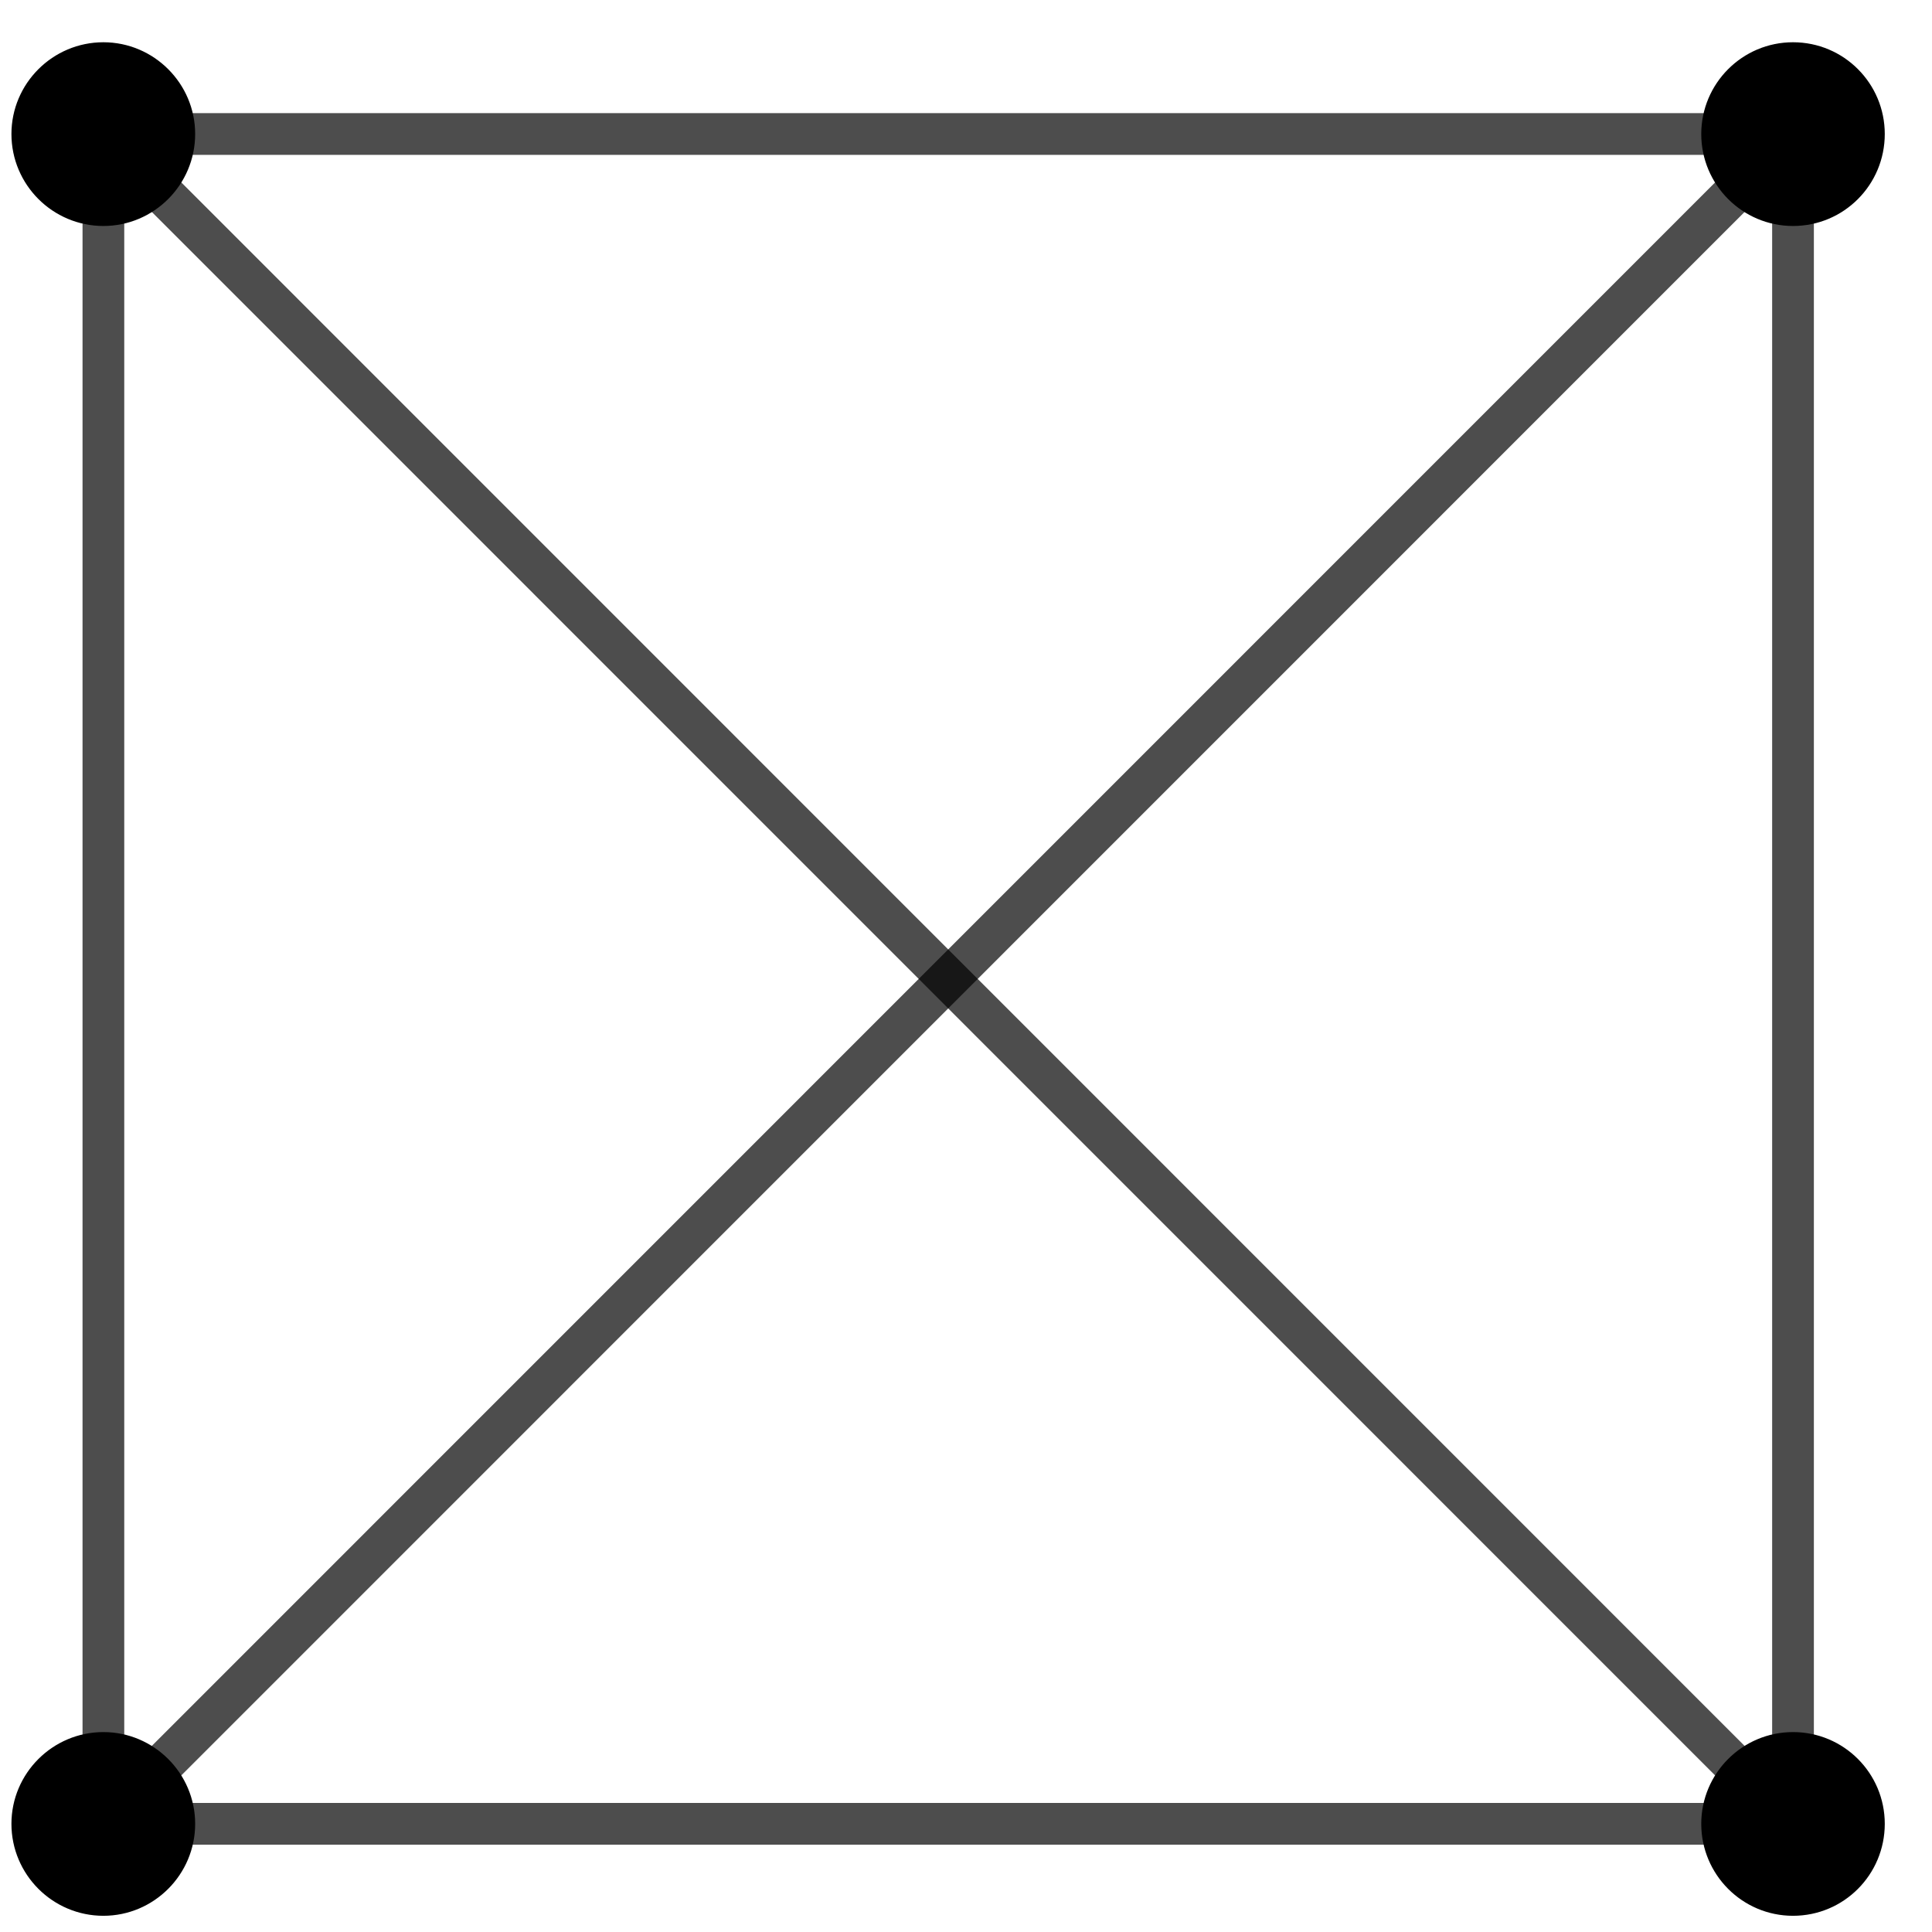 <?xml version="1.0" encoding="UTF-8"?>
<svg xmlns="http://www.w3.org/2000/svg" xmlns:xlink="http://www.w3.org/1999/xlink" width="36pt" height="36pt" viewBox="0 0 36 36" version="1.1">
<g id="surface1">
<rect x="0" y="0" width="36" height="36" style="fill:rgb(100%,100%,100%);fill-opacity:1;stroke:none;"/>
<path style="fill:none;stroke-width:2.5;stroke-linecap:round;stroke-linejoin:round;stroke:rgb(0%,0%,0%);stroke-opacity:0.698;stroke-miterlimit:10;" d="M 35.134 34.11 L 35.134 135.355 " transform="matrix(0.311,0,0,0.311,-9,-8.111)"/>
<path style="fill:none;stroke-width:2.5;stroke-linecap:round;stroke-linejoin:round;stroke:rgb(0%,0%,0%);stroke-opacity:0.698;stroke-miterlimit:10;" d="M 35.134 34.11 L 136.367 34.11 " transform="matrix(0.311,0,0,0.311,-9,-8.111)"/>
<path style="fill:none;stroke-width:2.5;stroke-linecap:round;stroke-linejoin:round;stroke:rgb(0%,0%,0%);stroke-opacity:0.698;stroke-miterlimit:10;" d="M 35.134 135.355 L 136.367 34.11 " transform="matrix(0.311,0,0,0.311,-9,-8.111)"/>
<path style="fill:none;stroke-width:2.5;stroke-linecap:round;stroke-linejoin:round;stroke:rgb(0%,0%,0%);stroke-opacity:0.698;stroke-miterlimit:10;" d="M 136.367 34.11 L 136.367 135.355 " transform="matrix(0.311,0,0,0.311,-9,-8.111)"/>
<path style="fill:none;stroke-width:2.5;stroke-linecap:round;stroke-linejoin:round;stroke:rgb(0%,0%,0%);stroke-opacity:0.698;stroke-miterlimit:10;" d="M 35.134 34.11 L 136.367 135.355 " transform="matrix(0.311,0,0,0.311,-9,-8.111)"/>
<path style="fill:none;stroke-width:2.5;stroke-linecap:round;stroke-linejoin:round;stroke:rgb(0%,0%,0%);stroke-opacity:0.698;stroke-miterlimit:10;" d="M 35.134 135.355 L 136.367 135.355 " transform="matrix(0.311,0,0,0.311,-9,-8.111)"/>
<path style="fill-rule:nonzero;fill:rgb(0%,0%,0%);fill-opacity:1;stroke-width:1;stroke-linecap:round;stroke-linejoin:round;stroke:rgb(0%,0%,0%);stroke-opacity:1;stroke-miterlimit:10;" d="M 40.132 34.11 C 40.132 36.872 37.884 39.12 35.134 39.12 C 32.371 39.12 30.124 36.872 30.124 34.11 C 30.124 31.36 32.371 29.112 35.134 29.112 C 37.884 29.112 40.132 31.36 40.132 34.11 Z M 40.132 34.11 " transform="matrix(0.311,0,0,0.311,-9,-8.111)"/>
<path style="fill-rule:nonzero;fill:rgb(0%,0%,0%);fill-opacity:1;stroke-width:1;stroke-linecap:round;stroke-linejoin:round;stroke:rgb(0%,0%,0%);stroke-opacity:1;stroke-miterlimit:10;" d="M 40.132 135.355 C 40.132 138.118 37.884 140.365 35.134 140.365 C 32.371 140.365 30.124 138.118 30.124 135.355 C 30.124 132.605 32.371 130.358 35.134 130.358 C 37.884 130.358 40.132 132.605 40.132 135.355 Z M 40.132 135.355 " transform="matrix(0.311,0,0,0.311,-9,-8.111)"/>
<path style="fill-rule:nonzero;fill:rgb(0%,0%,0%);fill-opacity:1;stroke-width:1;stroke-linecap:round;stroke-linejoin:round;stroke:rgb(0%,0%,0%);stroke-opacity:1;stroke-miterlimit:10;" d="M 141.365 34.11 C 141.365 36.872 139.142 39.12 136.367 39.12 C 133.605 39.12 131.369 36.872 131.369 34.11 C 131.369 31.36 133.605 29.112 136.367 29.112 C 139.142 29.112 141.365 31.36 141.365 34.11 Z M 141.365 34.11 " transform="matrix(0.311,0,0,0.311,-9,-8.111)"/>
<path style="fill-rule:nonzero;fill:rgb(0%,0%,0%);fill-opacity:1;stroke-width:1;stroke-linecap:round;stroke-linejoin:round;stroke:rgb(0%,0%,0%);stroke-opacity:1;stroke-miterlimit:10;" d="M 141.365 135.355 C 141.365 138.118 139.142 140.365 136.367 140.365 C 133.605 140.365 131.369 138.118 131.369 135.355 C 131.369 132.605 133.605 130.358 136.367 130.358 C 139.142 130.358 141.365 132.605 141.365 135.355 Z M 141.365 135.355 " transform="matrix(0.311,0,0,0.311,-9,-8.111)"/>
</g>
</svg>
